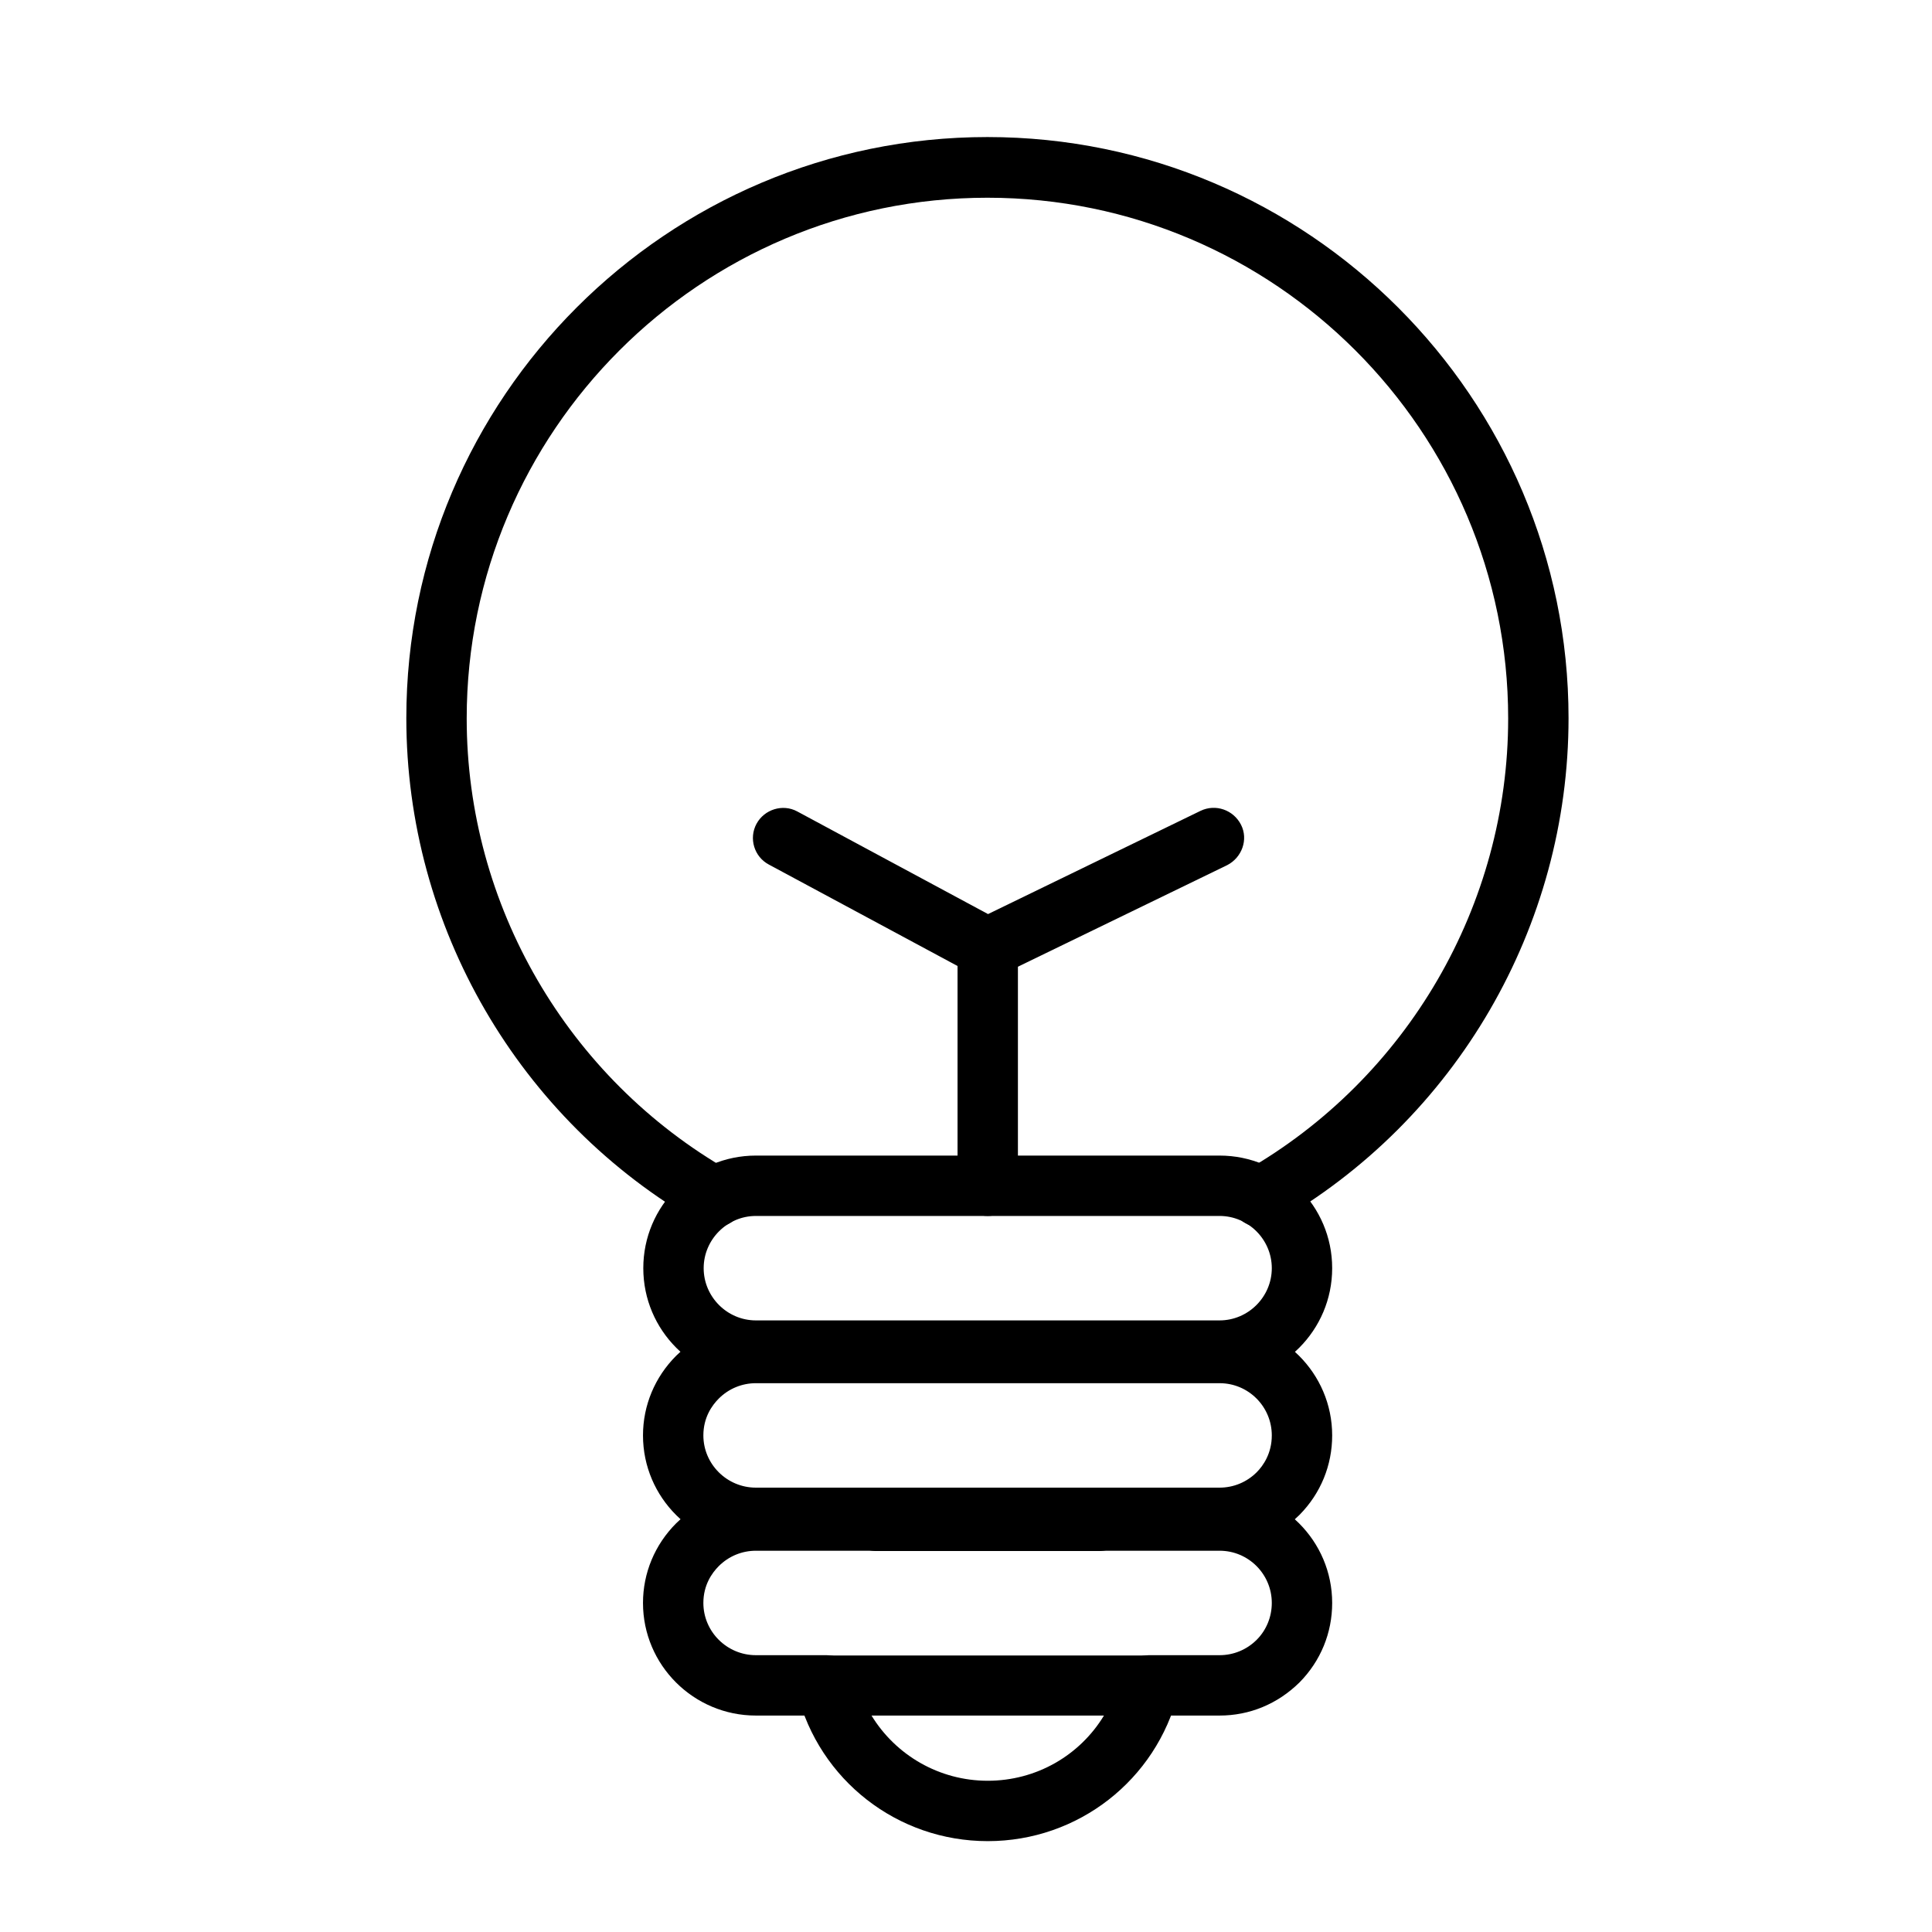 <svg id="Layer_1" enable-background="new 0 0 64 64" height="512" viewBox="0 0 64 64" width="512" xmlns="http://www.w3.org/2000/svg"><g><g><g><path d="m41.75 40.65c-.35 0-.68-.18-.87-.5-.27-.48-.11-1.09.37-1.36 5.37-3.07 8.71-8.81 8.71-14.99 0-9.51-7.74-17.25-17.25-17.25s-17.25 7.74-17.25 17.25c0 6.18 3.34 11.92 8.71 14.99.48.27.65.88.37 1.36-.27.48-.88.65-1.36.37-6-3.42-9.72-9.83-9.72-16.73 0-10.62 8.64-19.25 19.25-19.25s19.25 8.64 19.25 19.25c0 6.9-3.72 13.31-9.72 16.73-.15.09-.32.13-.49.13z"/></g></g><g><g><g><path d="m40.4 45.74h-15.36c-2.06 0-3.73-1.67-3.73-3.73s1.67-3.73 3.73-3.73h15.36c2.06 0 3.73 1.67 3.73 3.73s-1.67 3.73-3.73 3.73zm-15.36-5.46c-.95 0-1.73.78-1.73 1.73s.78 1.73 1.73 1.73h15.36c.95 0 1.73-.78 1.73-1.73s-.78-1.73-1.73-1.73z"/></g></g><g><g><path d="m40.4 51.28h-4.08c-.55 0-1-.45-1-1s.45-1 1-1h4.08c.46 0 .9-.18 1.23-.51.22-.22.5-.63.5-1.22 0-.95-.77-1.73-1.73-1.73h-15.36c-.46 0-.9.18-1.23.51-.23.23-.51.63-.51 1.22 0 .95.78 1.73 1.74 1.73h4.08c.55 0 1 .45 1 1s-.45 1-1 1h-4.08c-2.06 0-3.74-1.67-3.74-3.73 0-.99.39-1.93 1.1-2.64.72-.7 1.65-1.09 2.64-1.09h15.36c2.05 0 3.73 1.67 3.73 3.73 0 .99-.38 1.92-1.08 2.63-.73.72-1.66 1.1-2.65 1.1z"/></g></g><g><g><path d="m27.38 56.83h-2.34c-2.06 0-3.74-1.67-3.74-3.73 0-.99.39-1.93 1.1-2.64.72-.7 1.65-1.09 2.64-1.09h3.99c.55 0 1 .45 1 1s-.45 1-1 1h-3.99c-.46 0-.9.18-1.23.51-.23.23-.51.63-.51 1.22 0 .95.78 1.73 1.74 1.73h2.34c.55 0 1 .45 1 1s-.45 1-1 1z"/></g></g><g><g><path d="m40.4 56.83h-2.34c-.55 0-1-.45-1-1s.45-1 1-1h2.34c.46 0 .9-.18 1.23-.51.32-.32.5-.76.5-1.22 0-.95-.77-1.73-1.73-1.73h-3.99c-.55 0-1-.45-1-1s.45-1 1-1h3.99c2.05 0 3.73 1.67 3.73 3.73 0 .99-.38 1.92-1.08 2.63-.73.72-1.66 1.1-2.65 1.1z"/></g></g><g><g><path d="m36.41 51.38h-7.38c-.38 0-.73-.22-.9-.56s-.13-.75.1-1.05c.04-.05.14-.16.18-.2.18-.17.46-.29.7-.29h7.19c.27 0 .53.11.72.31.05.04.11.11.17.18.23.3.27.71.1 1.05-.16.34-.5.56-.88.56z"/></g></g><g><g><path d="m32.72 60.99c-2.99 0-5.58-2.02-6.31-4.91-.08-.3-.01-.62.18-.86s.48-.38.79-.38h10.68c.31 0 .6.14.79.38s.26.56.18.86c-.73 2.89-3.32 4.91-6.31 4.91zm-3.85-4.16c.8 1.31 2.24 2.16 3.85 2.16s3.05-.84 3.85-2.16z"/></g></g></g><g><g><path d="m32.72 40.28c-.55 0-1-.45-1-1v-7.42c0-.55.45-1 1-1s1 .45 1 1v7.42c0 .56-.45 1-1 1z"/></g></g><g><g><path d="m32.71 32.4c-.16 0-.33-.04-.47-.12l-6.77-3.64c-.49-.26-.67-.87-.41-1.35s.87-.67 1.35-.41l6.32 3.4 7.04-3.42c.5-.24 1.09-.03 1.34.46s.03 1.09-.46 1.34l-7.5 3.64c-.14.07-.29.1-.44.1z"/></g></g></g></svg>
